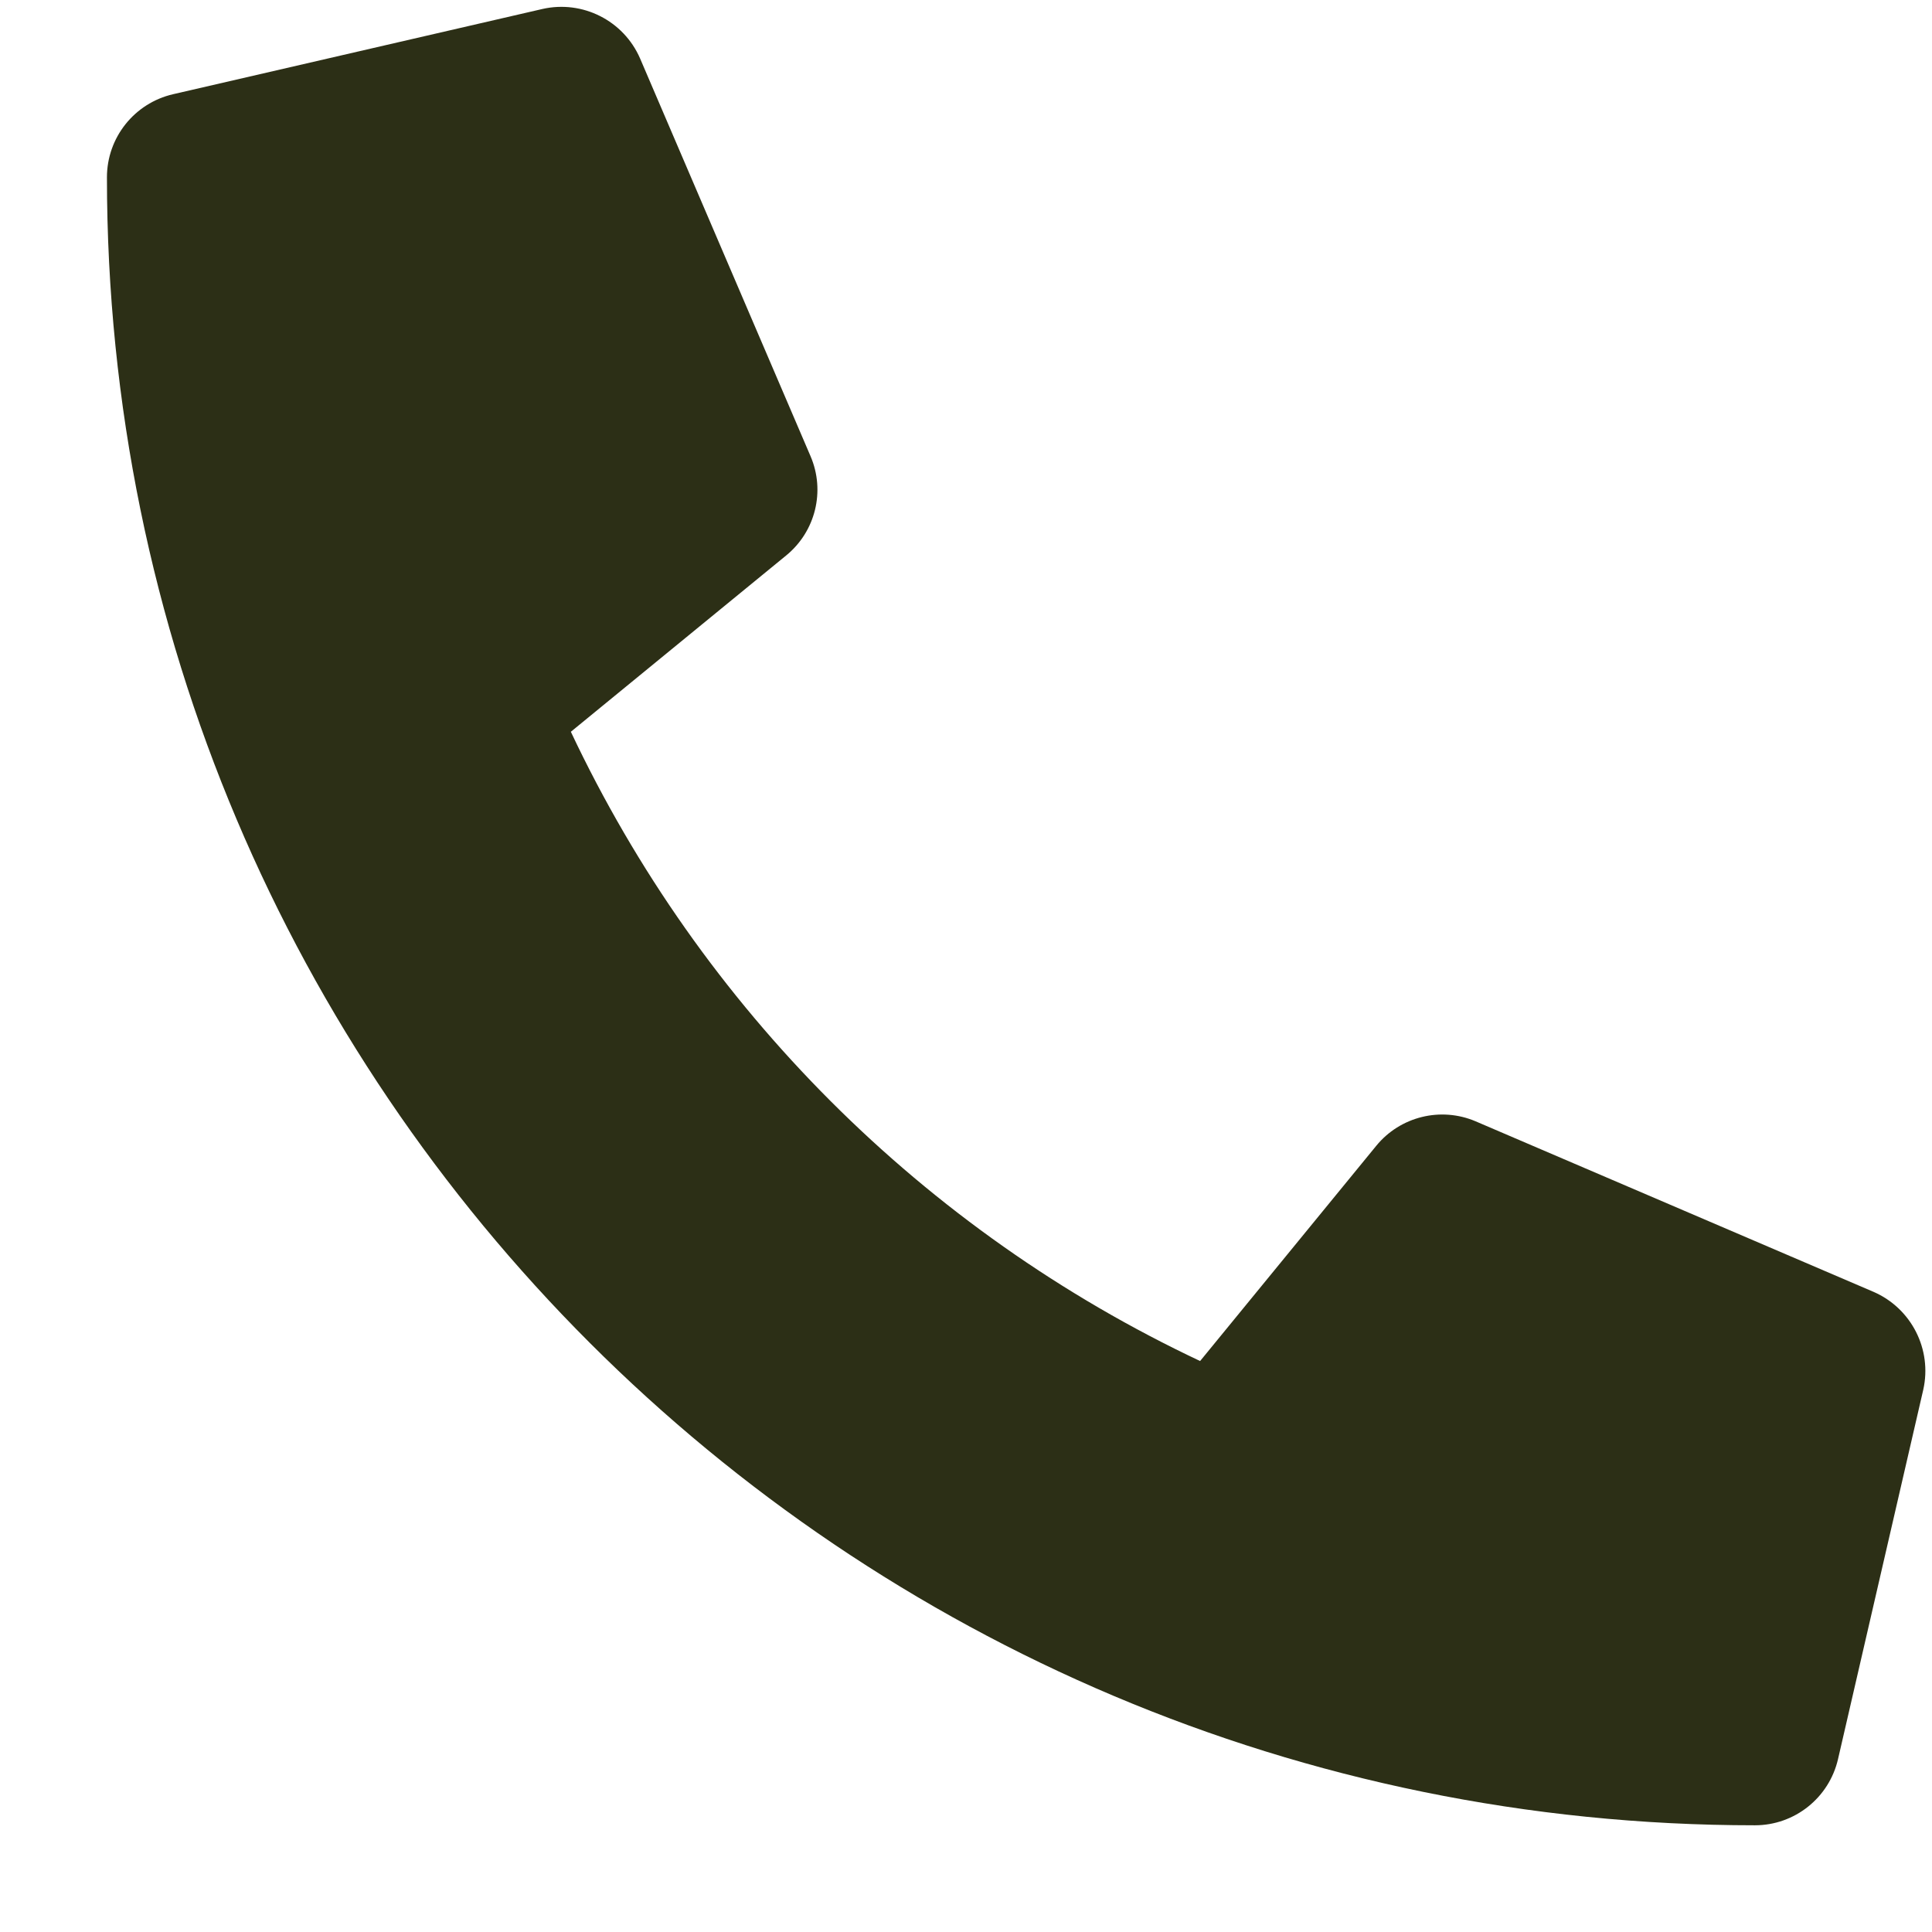 <svg width="17" height="17" viewBox="0 0 17 17" fill="none" xmlns="http://www.w3.org/2000/svg">
<path d="M16.485 11.367L12.985 9.867C12.678 9.736 12.321 9.824 12.11 10.082L10.56 11.976C8.127 10.829 6.17 8.871 5.023 6.439L6.916 4.889C7.176 4.678 7.264 4.321 7.132 4.014L5.632 0.514C5.487 0.181 5.126 -0.001 4.773 0.079L1.523 0.829C1.182 0.908 0.941 1.211 0.941 1.56C0.941 9.576 7.438 16.061 15.442 16.061C15.791 16.061 16.094 15.82 16.173 15.479L16.923 12.229C17.003 11.874 16.819 11.512 16.485 11.367Z" fill="#2C2F16"/>
</svg>
